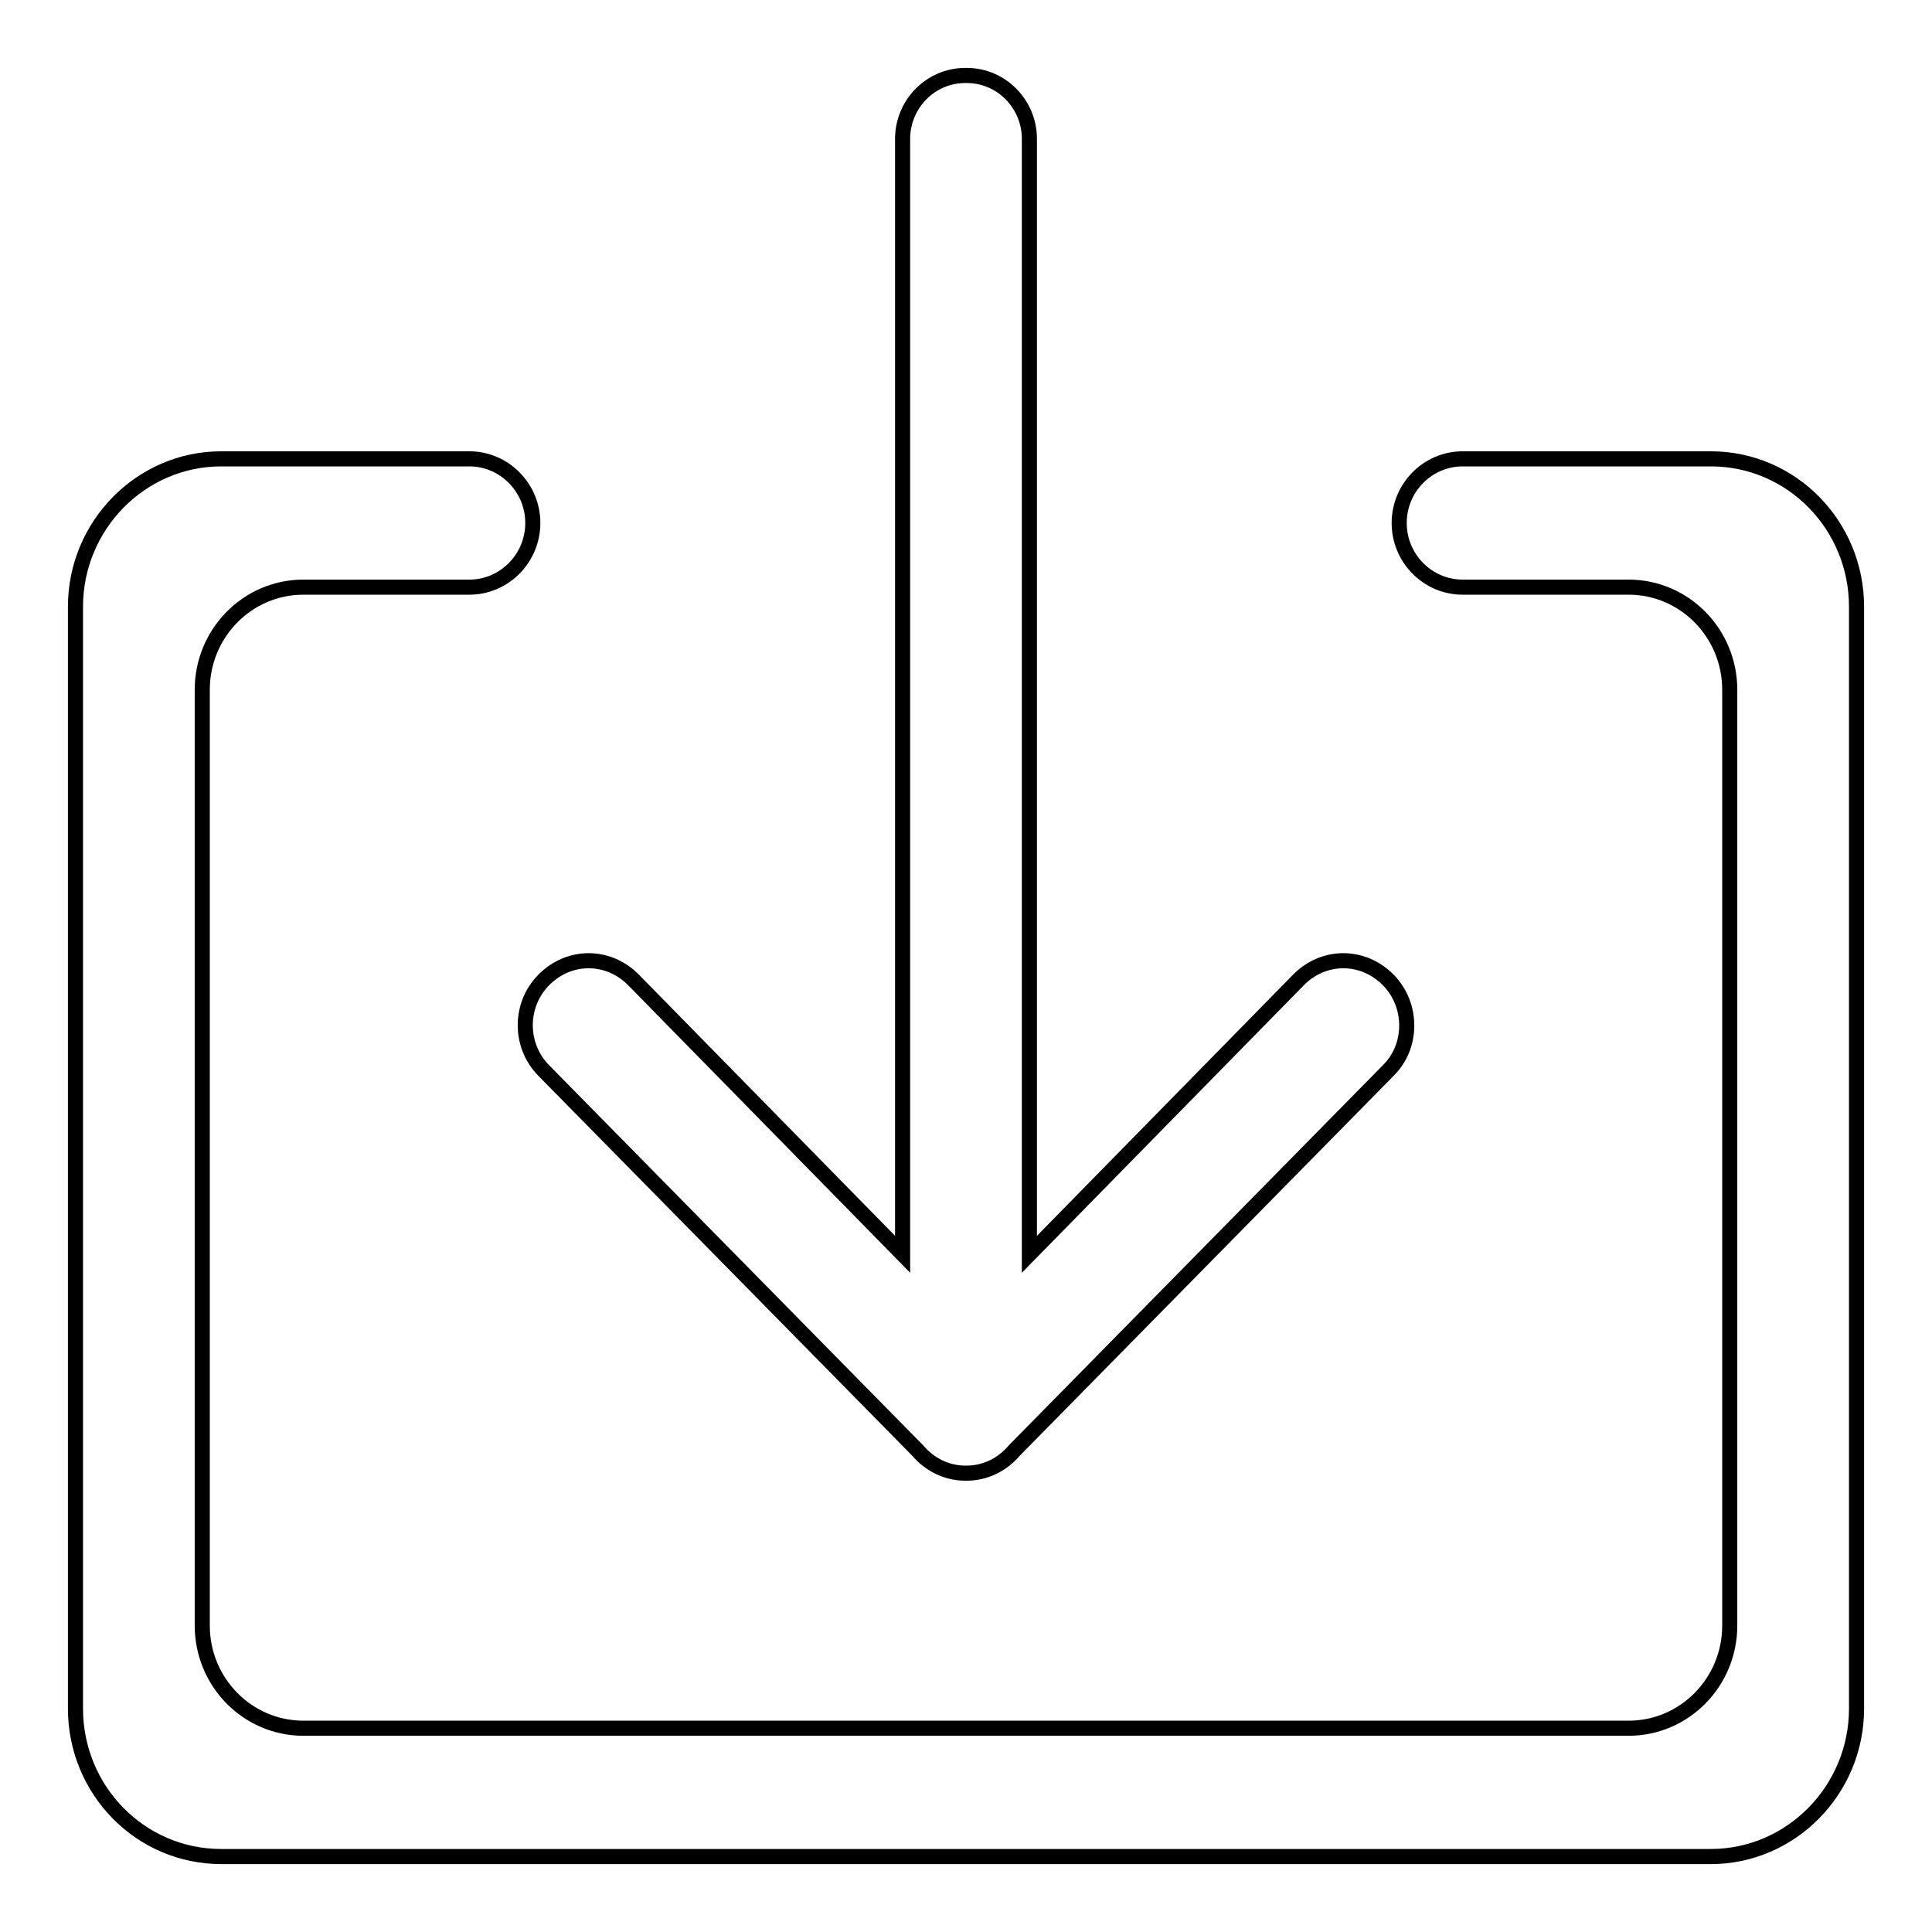 <?xml version="1.0" encoding="utf-8"?>
<!-- Svg Vector Icons : http://www.onlinewebfonts.com/icon -->
<!DOCTYPE svg PUBLIC "-//W3C//DTD SVG 1.1//EN" "http://www.w3.org/Graphics/SVG/1.1/DTD/svg11.dtd">
<svg version="1.1" xmlns="http://www.w3.org/2000/svg" xmlns:xlink="http://www.w3.org/1999/xlink" x="0px" y="0px" viewBox="0 0 256 256" enable-background="new 0 0 256 256" xml:space="preserve">
<g> <path stroke-width="2" fill-opacity="0" stroke="#000000"  d="M226.7,246H29.3c-10.7,0-19.3-8.8-19.3-19.6v-146c0-10.8,8.7-19.6,19.3-19.6h32.9c4.6,0,8.4,3.8,8.4,8.5 c0,4.7-3.8,8.5-8.4,8.5h-22c-7.4,0-13.4,6.1-13.4,13.6v124c0,7.5,6,13.6,13.4,13.6h175.6c7.4,0,13.4-6.1,13.4-13.6v-124 c0-7.5-6-13.6-13.4-13.6h-22c-4.6,0-8.4-3.8-8.4-8.5c0-4.7,3.8-8.5,8.4-8.5h32.9c10.7,0,19.3,8.8,19.3,19.6v146 C246,237.2,237.3,246,226.7,246z M184,141.8l-49.5,50.3l-0.1,0.1c-1.6,1.9-3.9,3-6.3,3h-0.2c-2.4,0-4.7-1.1-6.3-3l-0.1-0.1 L72,141.8c-3.2-3.3-3.2-8.6,0-11.9l0.1-0.1c1.6-1.6,3.7-2.5,5.9-2.5c2.2,0,4.3,0.9,5.9,2.5l35.7,36.4V18.4c0-4.6,3.7-8.4,8.3-8.4 h0.2c4.6,0,8.3,3.8,8.3,8.4v147.8l35.7-36.4c1.6-1.6,3.7-2.5,5.9-2.5c2.2,0,4.3,0.9,5.9,2.5l0.1,0.1 C187.2,133.2,187.2,138.6,184,141.8z"/></g>
</svg>